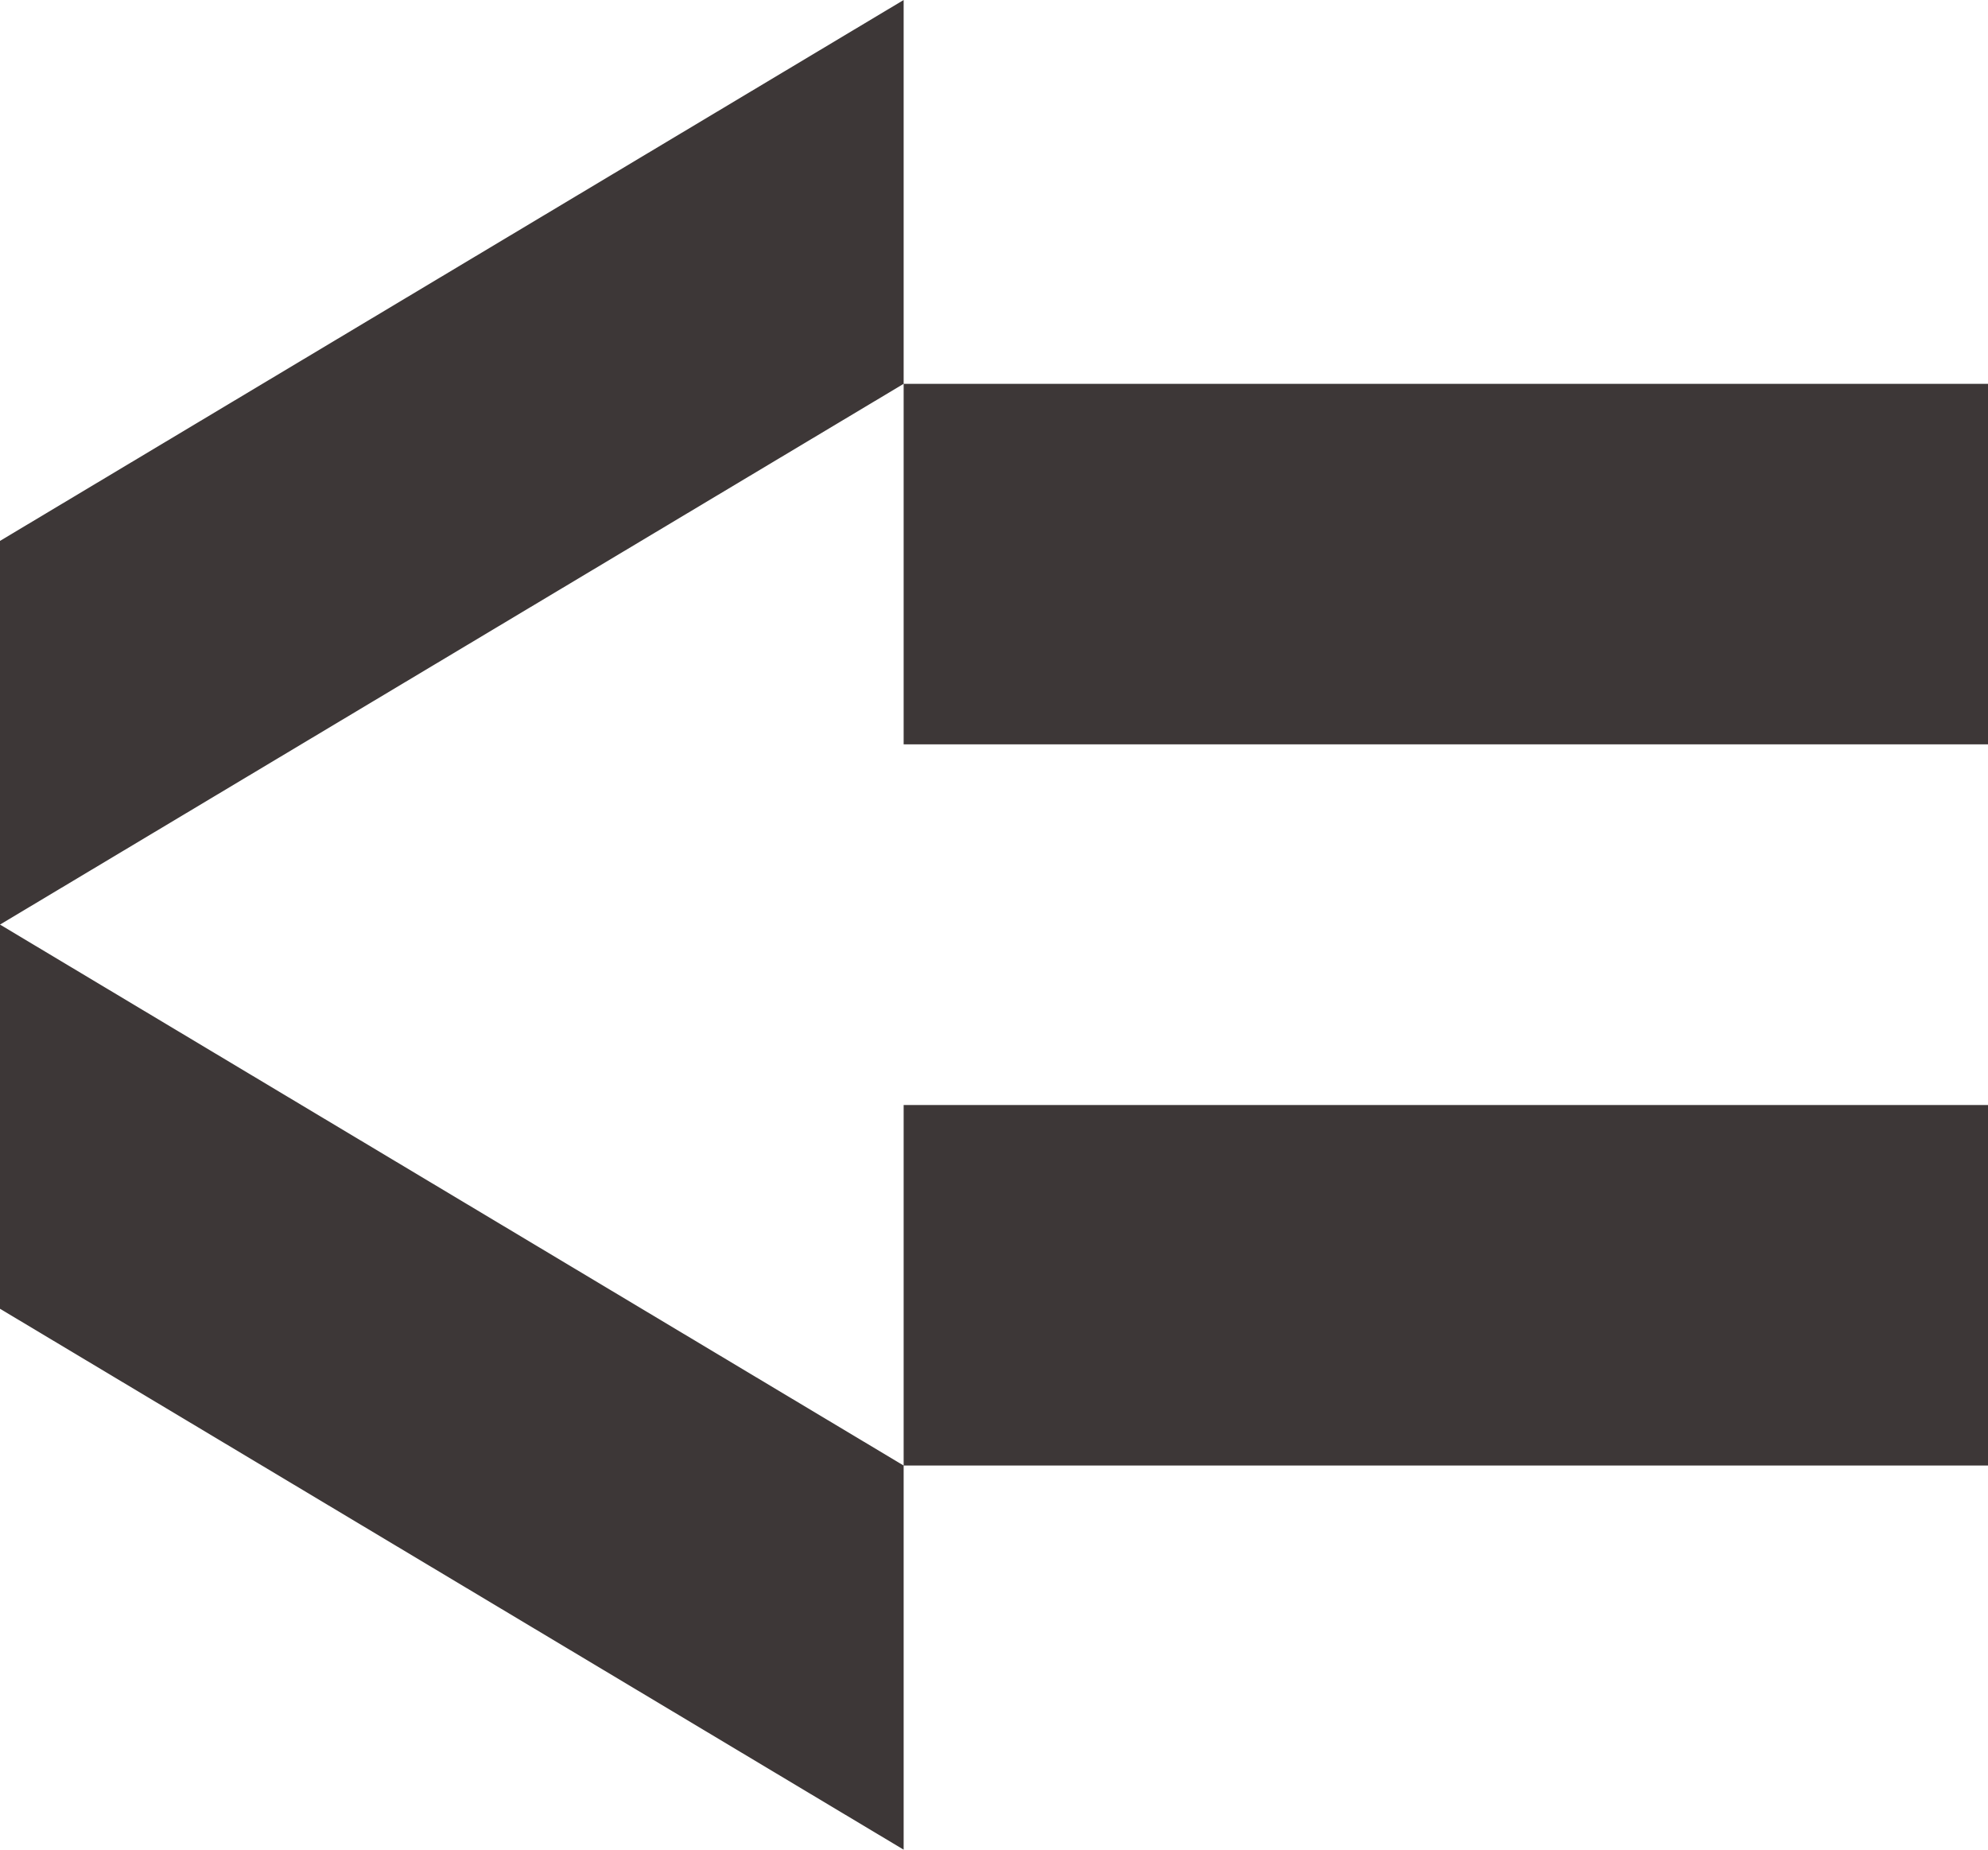 <?xml version="1.0" encoding="UTF-8"?>
<svg xmlns="http://www.w3.org/2000/svg" xmlns:xlink="http://www.w3.org/1999/xlink" width="70.047" height="65.16" viewBox="0 0 70.047 65.16">
  <defs>
    <clipPath id="clip-path">
      <path id="Path_3056" data-name="Path 3056" d="M0-20.945V-7.429l31.84-19.05V-40Zm31.84,7.167H70.047v-12.7H31.84ZM0,6.105,31.84,25.16V11.628L0-7.429Zm31.84,5.523H70.047v-12.7H31.84Z" transform="translate(0 40)" fill="none" clip-rule="evenodd"></path>
    </clipPath>
    <clipPath id="clip-path-2">
      <path id="Path_3055" data-name="Path 3055" d="M-72,7976.219H538.876V-3505H-72Z" transform="translate(72 3505)" fill="none"></path>
    </clipPath>
  </defs>
  <g id="Group_39734" data-name="Group 39734" clip-path="url(#clip-path)">
    <g id="Group_39733" data-name="Group 39733" transform="translate(-117.288 -5644.499)" clip-path="url(#clip-path-2)">
      <path id="Path_3054" data-name="Path 3054" d="M-5-45H81.337V36.45H-5Z" transform="translate(114.143 5681.354)" fill="#3d3737"></path>
    </g>
  </g>
</svg>
